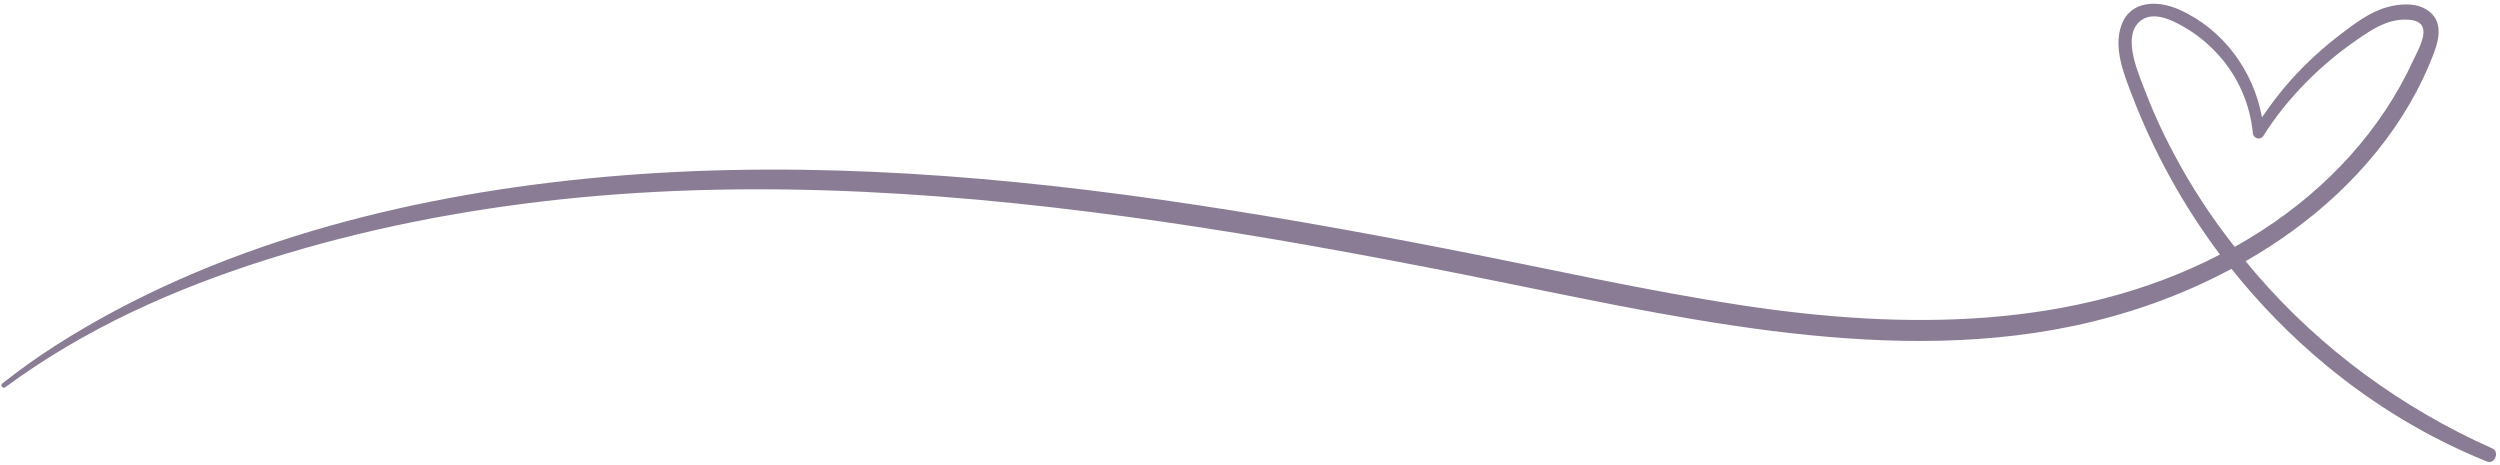 <?xml version="1.0" encoding="UTF-8" standalone="no"?><svg xmlns="http://www.w3.org/2000/svg" xmlns:xlink="http://www.w3.org/1999/xlink" fill="#897c94" height="315.4" preserveAspectRatio="xMidYMid meet" version="1" viewBox="-1.1 -2.6 1696.2 315.4" width="1696.2" zoomAndPan="magnify"><g><g id="change1_1"><path d="M1690,301.7c-61-27.1-116.1-67.3-159.8-117.9c-2.6-3-5.2-6.1-7.7-9.2c10.9-6.2,21.4-13,31.5-20.3 c42.5-30.9,77.9-72,96.5-121.6c3.6-9.6,5.5-21-3.9-27.9c-7.8-5.8-19-5-27.9-2.6c-11.9,3.3-22.1,11.1-31.8,18.5 c-12.1,9.2-23.3,19.5-33.5,30.8c-7.2,8-13.7,16.6-19.8,25.5c-5.7-31.5-26.4-59.9-56.2-73.1c-14.3-6.4-33.1-6.5-39.2,10.7 c-5.4,15.3,1.5,32.4,6.9,46.6c14.9,39.1,35.1,75.7,60,108.9c-98.8,51.3-214.6,51-323.3,34.6c-67.4-10.2-134-25.4-201-38.4 c-64.5-12.6-129.2-24.1-194.3-33.4c-128.9-18.3-259.9-27.3-389.8-14.3c-124.6,12.4-253,45-359.6,112.9 c-12.7,8.1-24.9,16.8-36.7,26.1c-1.5,1.2,0.5,3.8,2,2.6c53.8-39.7,114.3-66.7,177.9-86.8c64.9-20.5,132-33.6,199.7-40.8 c136.1-14.4,273.8-4.2,408.9,15.4c68.1,9.9,135.8,22.3,203.4,35.7c69.4,13.8,138.5,29.3,208.8,38.2c67.6,8.5,137.2,10.8,204.3-3.3 c37.2-7.8,73.8-20.7,107.5-38.8c18.9,23.7,40.2,45.5,63.7,65c33.2,27.5,69.7,49.6,109.6,65.7C1691.3,312.8,1695.1,304,1690,301.7z M1473.7,101.5c-8-14.9-14.9-30.4-20.9-46.2c-4.3-11.5-14.2-35-0.9-44.3c9.4-6.6,23.5,1.4,31.8,6.5c7.6,4.7,14.4,10.6,20.4,17.2 c13.2,14.6,21.4,33.3,23.3,52.9c0.3,3.7,5,5.3,7.2,1.9c16.2-25.7,38.9-48.3,64-65.5c9.7-6.7,19.9-13.4,32.2-13.3 c4,0,9.7,0.6,11.6,4.7c3,6.3-3.6,17.3-6.2,23c-21.9,47.7-58.4,86.7-102.2,115.1c-6.2,4-12.5,7.8-18.9,11.4 C1499.4,145.1,1485.5,123.8,1473.7,101.5z"/></g></g></svg>